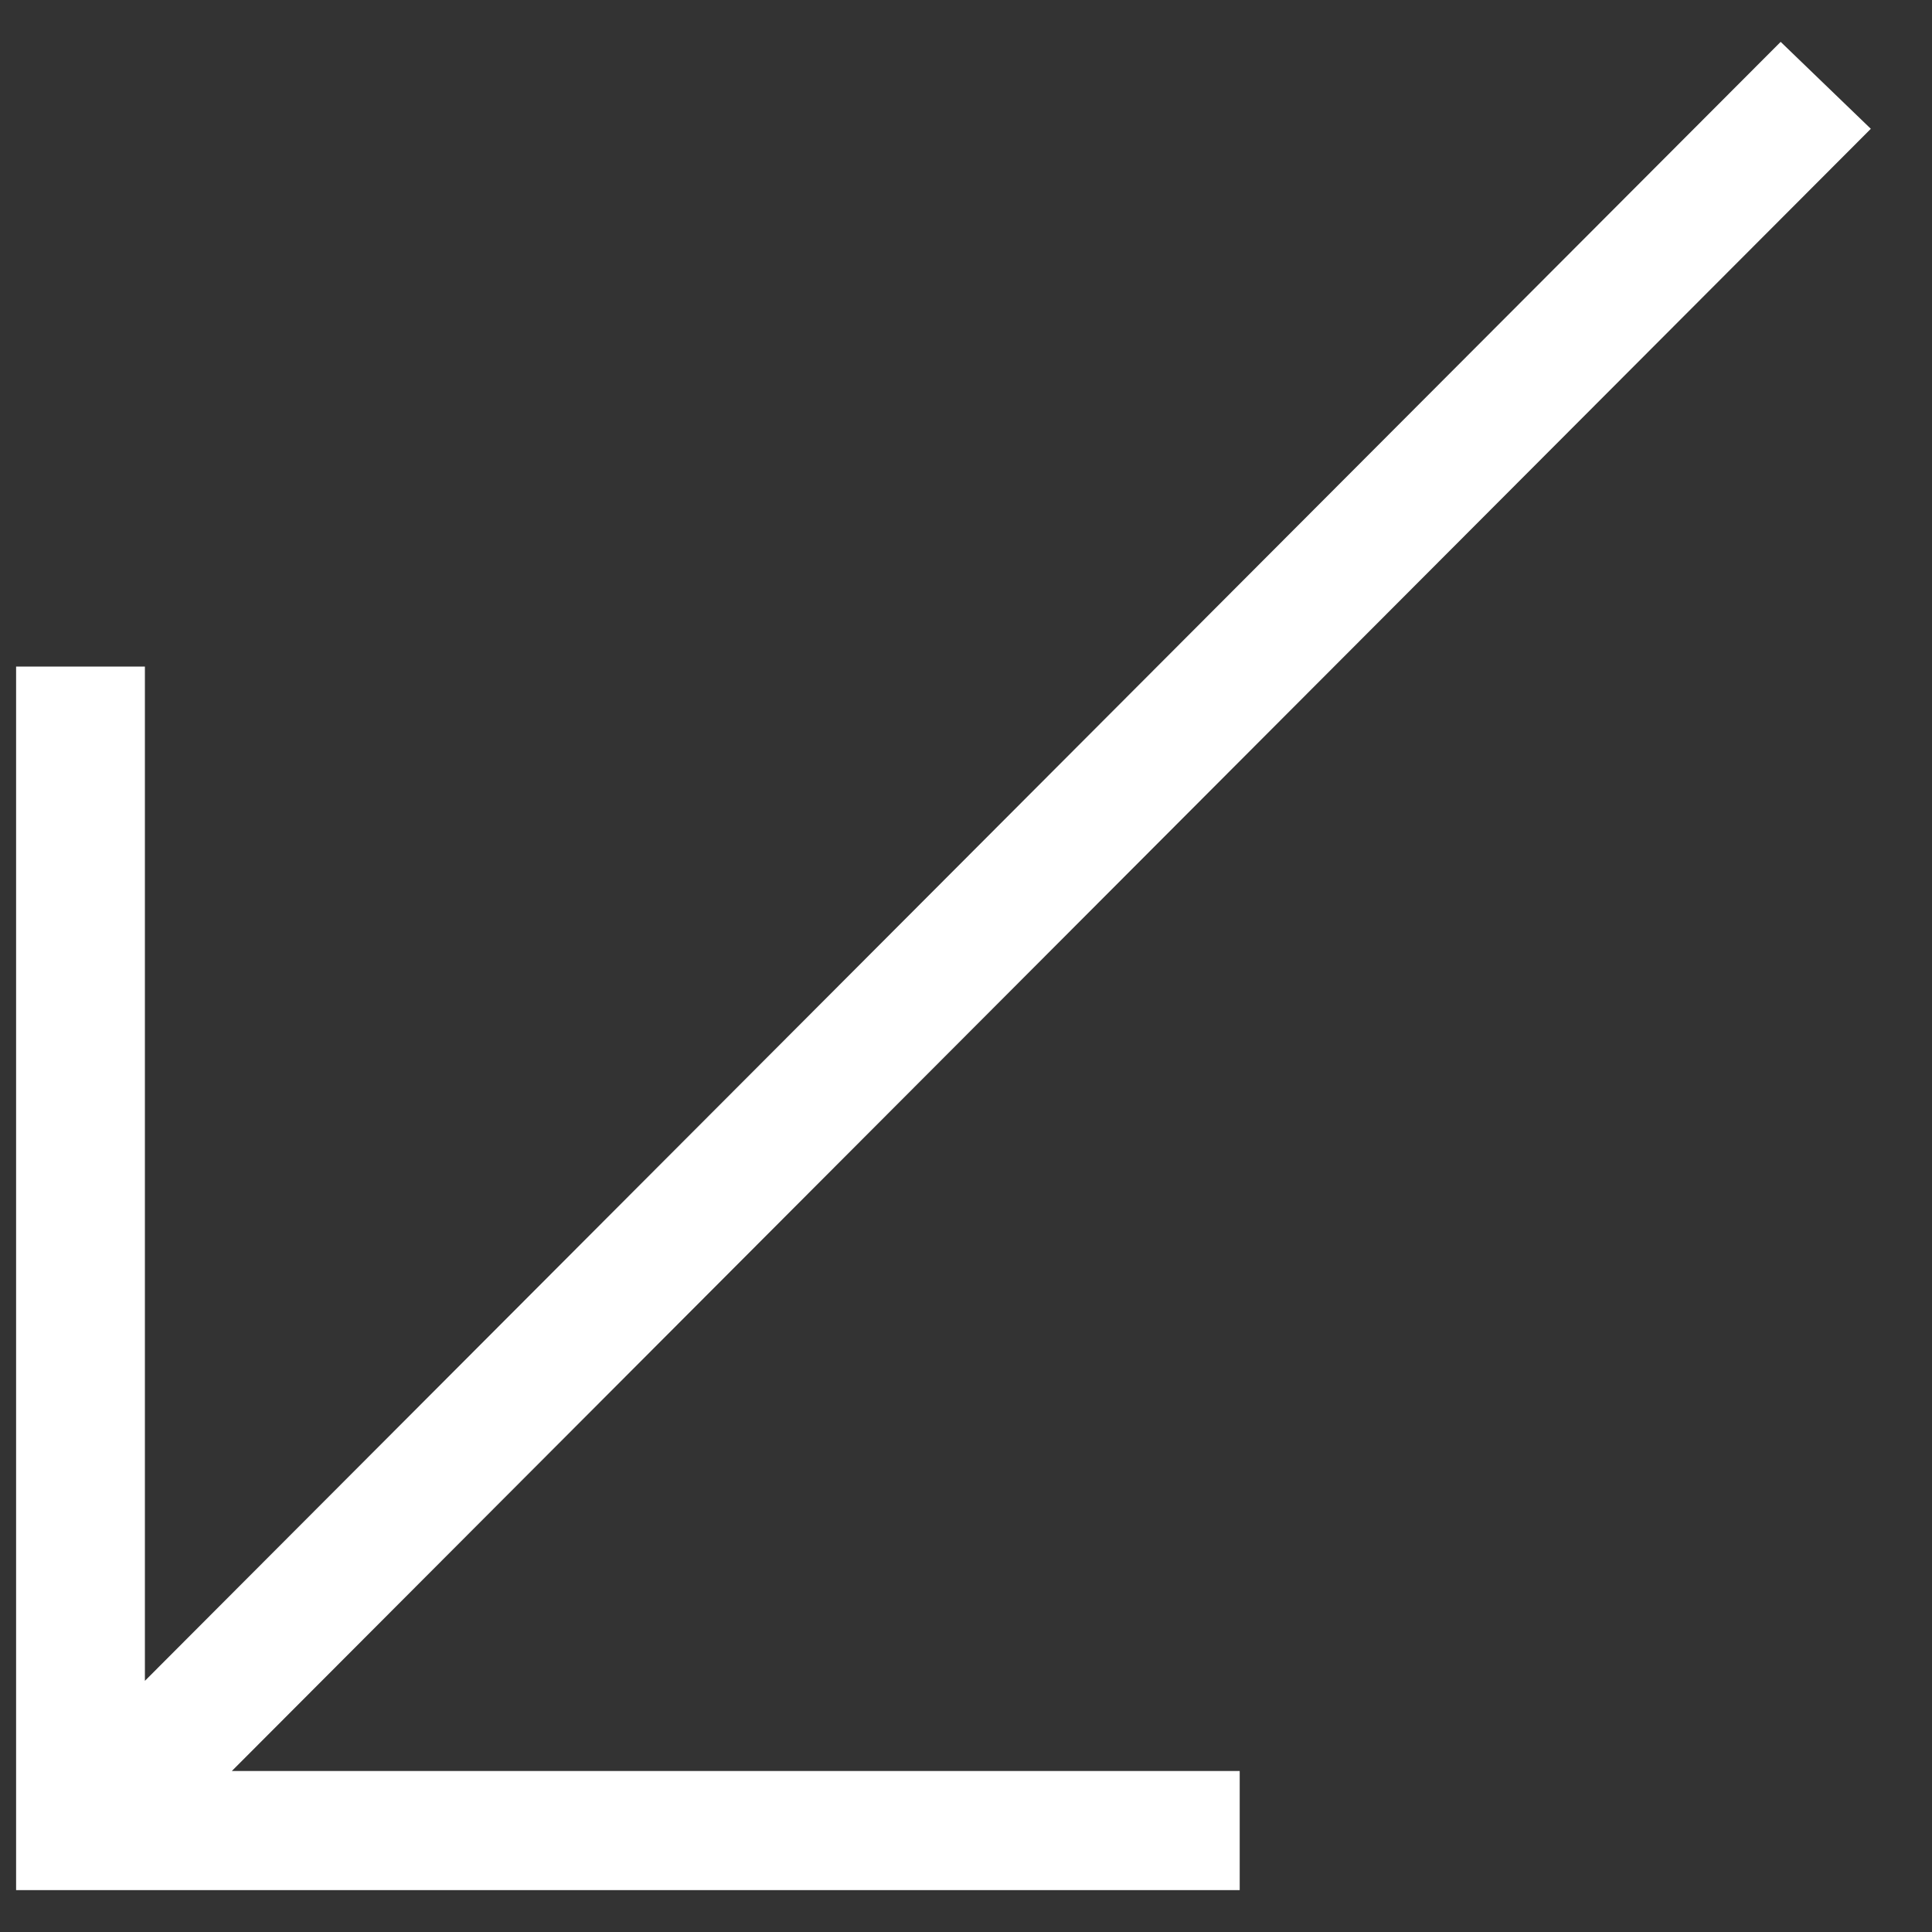 <svg xmlns="http://www.w3.org/2000/svg" id="Layer_1" data-name="Layer 1" viewBox="0 0 60 60"><rect x="0" y="0" width="60" height="60" fill="#333333" stroke="none"/><defs><style>      .cls-1 {        fill: #fff;        stroke-width: 0px;      }    </style></defs><polygon class="cls-1" points="38.5 58.7 .5 58.7 .5 20.7 4.5 20.7 4.5 52.2 55.3 1.3 58.1 4 7.2 55 38.5 55 38.5 58.7"></polygon></svg>